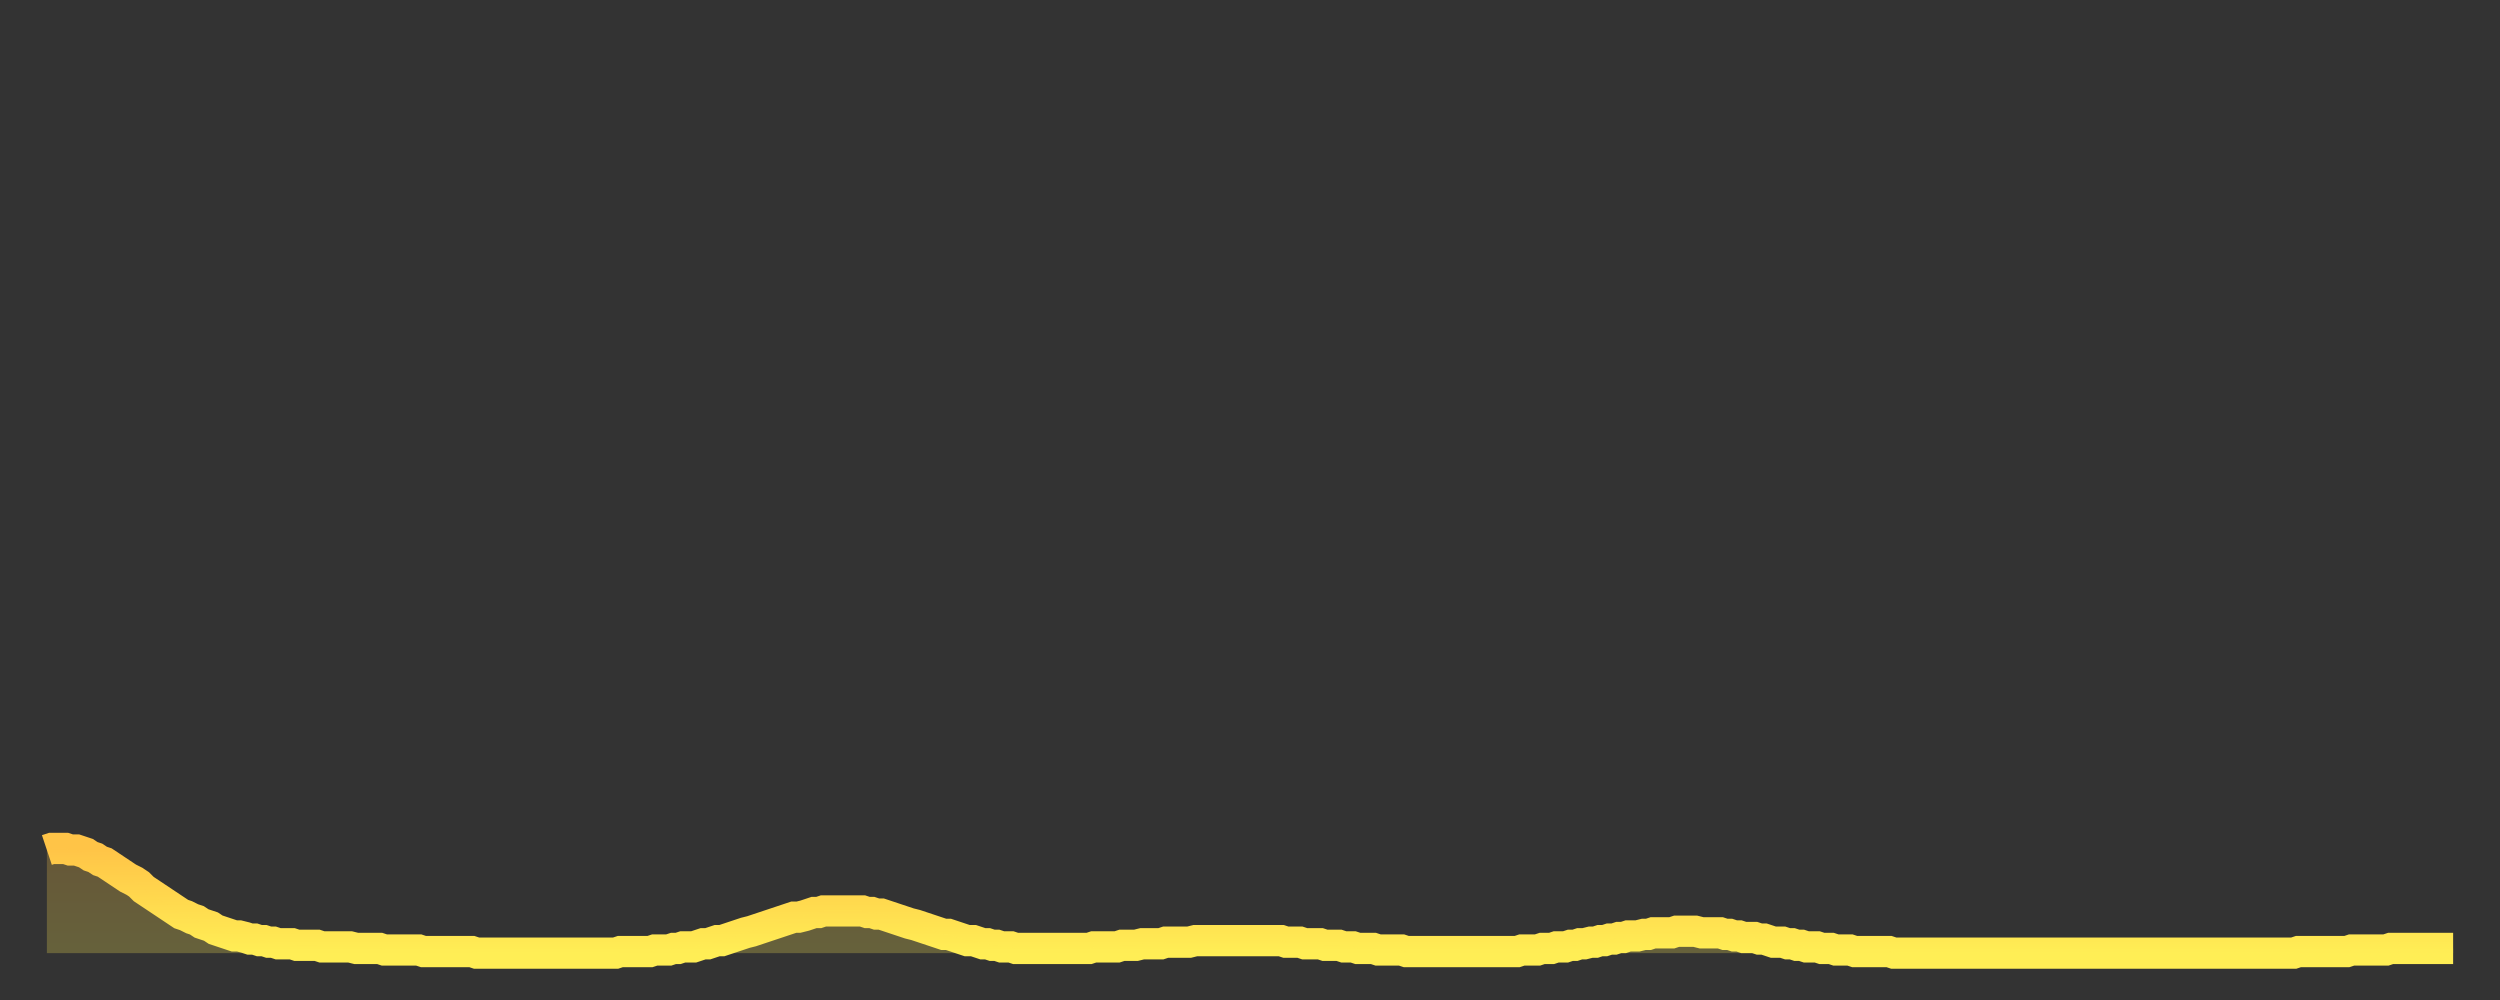 <?xml version="1.0" encoding="utf-8" ?>
<svg baseProfile="full" height="64" version="1.1" width="160" xmlns="http://www.w3.org/2000/svg" xmlns:ev="http://www.w3.org/2001/xml-events" xmlns:xlink="http://www.w3.org/1999/xlink"><rect width="100%" height="100%" fill="#333333" stroke="none"/><defs><linearGradient id="id1921818" x1="0" x2="0" y1="0" y2="1"><stop offset="0%" stop-color="#ffc447" /><stop offset="50%" stop-color="#ffd94e" /><stop offset="100%" stop-color="#ffee55" /></linearGradient></defs><g transform="translate(3,3)"><g><path d="M 0.0 51.4 0.3 51.3 0.6 51.3 0.9 51.3 1.2 51.3 1.5 51.4 1.9 51.4 2.2 51.5 2.5 51.6 2.8 51.8 3.1 51.9 3.4 52.1 3.7 52.2 4.0 52.4 4.3 52.6 4.6 52.8 4.9 53.0 5.2 53.2 5.6 53.4 5.9 53.6 6.2 53.9 6.5 54.1 6.8 54.3 7.1 54.5 7.4 54.7 7.7 54.9 8.0 55.1 8.3 55.3 8.6 55.5 8.9 55.6 9.3 55.8 9.6 55.9 9.9 56.1 10.2 56.2 10.5 56.3 10.8 56.5 11.1 56.6 11.4 56.7 11.7 56.8 12.0 56.9 12.3 56.9 12.7 57.0 13.0 57.1 13.3 57.1 13.6 57.2 13.9 57.2 14.2 57.3 14.5 57.3 14.8 57.4 15.1 57.4 15.4 57.4 15.7 57.4 16.0 57.5 16.4 57.5 16.7 57.5 17.0 57.5 17.3 57.5 17.6 57.6 17.9 57.6 18.2 57.6 18.5 57.6 18.8 57.6 19.1 57.6 19.4 57.6 19.8 57.7 20.1 57.7 20.4 57.7 20.7 57.7 21.0 57.7 21.3 57.7 21.6 57.8 21.9 57.8 22.2 57.8 22.5 57.8 22.8 57.8 23.1 57.8 23.5 57.8 23.8 57.8 24.1 57.9 24.4 57.9 24.7 57.9 25.0 57.9 25.3 57.9 25.6 57.9 25.9 57.9 26.2 57.9 26.5 57.9 26.8 57.9 27.2 57.9 27.5 58.0 27.8 58.0 28.1 58.0 28.4 58.0 28.7 58.0 29.0 58.0 29.3 58.0 29.6 58.0 29.9 58.0 30.2 58.0 30.6 58.0 30.9 58.0 31.2 58.0 31.5 58.0 31.8 58.0 32.1 58.0 32.4 58.0 32.7 58.0 33.0 58.0 33.3 58.0 33.6 58.0 33.9 58.0 34.3 58.0 34.6 58.0 34.9 58.0 35.2 58.0 35.5 58.0 35.8 58.0 36.1 58.0 36.4 58.0 36.7 57.9 37.0 57.9 37.3 57.9 37.7 57.9 38.0 57.9 38.3 57.9 38.6 57.9 38.9 57.8 39.2 57.8 39.5 57.8 39.8 57.8 40.1 57.7 40.4 57.7 40.7 57.6 41.0 57.6 41.4 57.6 41.7 57.5 42.0 57.4 42.3 57.4 42.6 57.3 42.9 57.2 43.2 57.2 43.5 57.1 43.8 57.0 44.1 56.9 44.4 56.8 44.7 56.7 45.1 56.6 45.4 56.5 45.7 56.4 46.0 56.3 46.3 56.2 46.6 56.1 46.9 56.0 47.2 55.9 47.5 55.8 47.8 55.7 48.1 55.7 48.5 55.6 48.8 55.5 49.1 55.4 49.4 55.4 49.7 55.3 50.0 55.3 50.3 55.3 50.6 55.3 50.9 55.3 51.2 55.3 51.5 55.3 51.8 55.3 52.2 55.3 52.5 55.4 52.8 55.4 53.1 55.5 53.4 55.5 53.7 55.6 54.0 55.7 54.3 55.8 54.6 55.9 54.9 56.0 55.2 56.1 55.6 56.2 55.9 56.3 56.2 56.4 56.5 56.5 56.8 56.6 57.1 56.7 57.4 56.8 57.7 56.8 58.0 56.9 58.3 57.0 58.6 57.1 58.9 57.2 59.3 57.2 59.6 57.3 59.9 57.4 60.2 57.4 60.5 57.5 60.8 57.5 61.1 57.6 61.4 57.6 61.7 57.6 62.0 57.7 62.3 57.7 62.6 57.7 63.0 57.7 63.3 57.7 63.6 57.7 63.9 57.7 64.2 57.7 64.5 57.7 64.8 57.7 65.1 57.7 65.4 57.7 65.7 57.7 66.0 57.7 66.4 57.7 66.7 57.7 67.0 57.6 67.3 57.6 67.6 57.6 67.9 57.6 68.2 57.6 68.5 57.6 68.8 57.5 69.1 57.5 69.4 57.5 69.7 57.5 70.1 57.4 70.4 57.4 70.7 57.4 71.0 57.4 71.3 57.4 71.6 57.3 71.9 57.3 72.2 57.3 72.5 57.3 72.8 57.3 73.1 57.3 73.5 57.2 73.8 57.2 74.1 57.2 74.4 57.2 74.7 57.2 75.0 57.2 75.3 57.2 75.6 57.2 75.9 57.2 76.2 57.2 76.5 57.2 76.8 57.2 77.2 57.2 77.5 57.2 77.8 57.2 78.1 57.2 78.4 57.2 78.7 57.2 79.0 57.2 79.3 57.3 79.6 57.3 79.9 57.3 80.2 57.3 80.5 57.4 80.9 57.4 81.2 57.4 81.5 57.4 81.8 57.5 82.1 57.5 82.4 57.5 82.7 57.5 83.0 57.6 83.3 57.6 83.6 57.6 83.9 57.7 84.3 57.7 84.6 57.7 84.9 57.7 85.2 57.8 85.5 57.8 85.8 57.8 86.1 57.8 86.4 57.8 86.7 57.8 87.0 57.9 87.3 57.9 87.6 57.9 88.0 57.9 88.3 57.9 88.6 57.9 88.9 57.9 89.2 57.9 89.5 57.9 89.8 57.9 90.1 57.9 90.4 57.9 90.7 57.9 91.0 57.9 91.4 57.9 91.7 57.9 92.0 57.9 92.3 57.9 92.6 57.9 92.9 57.9 93.2 57.9 93.5 57.9 93.8 57.9 94.1 57.9 94.4 57.8 94.7 57.8 95.1 57.8 95.4 57.8 95.7 57.7 96.0 57.7 96.3 57.7 96.6 57.6 96.9 57.6 97.2 57.6 97.5 57.5 97.8 57.5 98.1 57.4 98.4 57.4 98.8 57.3 99.1 57.3 99.4 57.2 99.7 57.2 100.0 57.1 100.3 57.1 100.6 57.0 100.9 57.0 101.2 56.9 101.5 56.9 101.8 56.9 102.2 56.8 102.5 56.8 102.8 56.7 103.1 56.7 103.4 56.7 103.7 56.7 104.0 56.7 104.3 56.6 104.6 56.6 104.9 56.6 105.2 56.6 105.5 56.6 105.9 56.7 106.2 56.7 106.5 56.7 106.8 56.7 107.1 56.7 107.4 56.8 107.7 56.8 108.0 56.9 108.3 56.9 108.6 57.0 108.9 57.0 109.3 57.0 109.6 57.1 109.9 57.1 110.2 57.2 110.5 57.3 110.8 57.3 111.1 57.3 111.4 57.4 111.7 57.4 112.0 57.5 112.3 57.5 112.6 57.6 113.0 57.6 113.3 57.6 113.6 57.7 113.9 57.7 114.2 57.7 114.5 57.8 114.8 57.8 115.1 57.8 115.4 57.8 115.7 57.9 116.0 57.9 116.3 57.9 116.7 57.9 117.0 57.9 117.3 57.9 117.6 57.9 117.9 57.9 118.2 58.0 118.5 58.0 118.8 58.0 119.1 58.0 119.4 58.0 119.7 58.0 120.1 58.0 120.4 58.0 120.7 58.0 121.0 58.0 121.3 58.0 121.6 58.0 121.9 58.0 122.2 58.0 122.5 58.0 122.8 58.0 123.1 58.0 123.4 58.0 123.8 58.0 124.1 58.0 124.4 58.0 124.7 58.0 125.0 58.0 125.3 58.0 125.6 58.0 125.9 58.0 126.2 58.0 126.5 58.0 126.8 58.0 127.2 58.0 127.5 58.0 127.8 58.0 128.1 58.0 128.4 58.0 128.7 58.0 129.0 58.0 129.3 58.0 129.6 58.0 129.9 58.0 130.2 58.0 130.5 58.0 130.9 58.0 131.2 58.0 131.5 58.0 131.8 58.0 132.1 58.0 132.4 58.0 132.7 58.0 133.0 58.0 133.3 58.0 133.6 58.0 133.9 58.0 134.2 58.0 134.6 58.0 134.9 58.0 135.2 58.0 135.5 58.0 135.8 58.0 136.1 58.0 136.4 58.0 136.7 58.0 137.0 58.0 137.3 58.0 137.6 58.0 138.0 58.0 138.3 58.0 138.6 58.0 138.9 58.0 139.2 58.0 139.5 58.0 139.8 58.0 140.1 58.0 140.4 58.0 140.7 58.0 141.0 58.0 141.3 58.0 141.7 58.0 142.0 58.0 142.3 58.0 142.6 58.0 142.9 58.0 143.2 58.0 143.5 58.0 143.8 58.0 144.1 57.9 144.4 57.9 144.7 57.9 145.1 57.9 145.4 57.9 145.7 57.9 146.0 57.9 146.3 57.9 146.6 57.9 146.9 57.9 147.2 57.9 147.5 57.8 147.8 57.8 148.1 57.8 148.4 57.8 148.8 57.8 149.1 57.8 149.4 57.8 149.7 57.8 150.0 57.7 150.3 57.7 150.6 57.7 150.9 57.7 151.2 57.7 151.5 57.7 151.8 57.7 152.1 57.7 152.5 57.7 152.8 57.7 153.1 57.7 153.4 57.7 153.7 57.7 154.0 57.7" fill="none" id="graph-curve" opacity="1" stroke="url(#id1921818)" stroke-width="2" /><path d="M 0 58 L 0.0 51.4 0.3 51.3 0.6 51.3 0.9 51.3 1.2 51.3 1.5 51.4 1.9 51.4 2.2 51.5 2.5 51.6 2.8 51.8 3.1 51.9 3.4 52.1 3.7 52.2 4.0 52.4 4.3 52.6 4.6 52.8 4.9 53.0 5.2 53.2 5.6 53.4 5.9 53.6 6.2 53.9 6.5 54.1 6.8 54.3 7.1 54.5 7.4 54.7 7.7 54.9 8.0 55.1 8.3 55.3 8.6 55.5 8.9 55.6 9.3 55.8 9.6 55.9 9.9 56.1 10.2 56.2 10.5 56.3 10.8 56.5 11.1 56.6 11.4 56.7 11.7 56.8 12.0 56.9 12.3 56.9 12.7 57.0 13.0 57.1 13.3 57.1 13.6 57.2 13.9 57.2 14.2 57.3 14.5 57.3 14.8 57.4 15.1 57.4 15.4 57.4 15.7 57.4 16.0 57.5 16.4 57.5 16.7 57.5 17.0 57.5 17.3 57.5 17.6 57.6 17.9 57.6 18.2 57.6 18.5 57.6 18.8 57.6 19.1 57.6 19.4 57.6 19.8 57.7 20.1 57.7 20.4 57.7 20.7 57.7 21.0 57.7 21.3 57.7 21.6 57.8 21.9 57.8 22.2 57.8 22.5 57.8 22.8 57.8 23.1 57.8 23.5 57.8 23.8 57.8 24.1 57.9 24.4 57.9 24.7 57.9 25.0 57.9 25.3 57.9 25.6 57.9 25.9 57.9 26.2 57.9 26.5 57.9 26.8 57.9 27.2 57.9 27.5 58.0 27.8 58.0 28.1 58.0 28.4 58.0 28.7 58.0 29.0 58.0 29.3 58.0 29.6 58.0 29.9 58.0 30.2 58.0 30.6 58.0 30.9 58.0 31.2 58.0 31.5 58.0 31.8 58.0 32.1 58.0 32.4 58.0 32.7 58.0 33.0 58.0 33.3 58.0 33.6 58.0 33.9 58.0 34.3 58.0 34.6 58.0 34.9 58.0 35.2 58.0 35.5 58.0 35.8 58.0 36.1 58.0 36.4 58.0 36.7 57.9 37.0 57.9 37.3 57.9 37.7 57.9 38.0 57.9 38.3 57.9 38.6 57.9 38.9 57.8 39.2 57.8 39.5 57.8 39.8 57.8 40.1 57.7 40.4 57.7 40.7 57.6 41.0 57.6 41.4 57.6 41.7 57.5 42.0 57.4 42.3 57.4 42.6 57.3 42.9 57.2 43.2 57.2 43.5 57.1 43.8 57.0 44.1 56.9 44.4 56.8 44.7 56.7 45.1 56.6 45.4 56.5 45.7 56.4 46.0 56.3 46.3 56.2 46.6 56.1 46.9 56.0 47.2 55.9 47.5 55.8 47.8 55.7 48.1 55.7 48.5 55.6 48.8 55.5 49.1 55.4 49.4 55.4 49.7 55.3 50.0 55.3 50.3 55.3 50.6 55.3 50.9 55.3 51.2 55.3 51.5 55.3 51.8 55.3 52.2 55.3 52.5 55.4 52.8 55.4 53.1 55.5 53.4 55.5 53.7 55.6 54.0 55.7 54.3 55.8 54.6 55.9 54.9 56.0 55.2 56.1 55.6 56.2 55.9 56.3 56.2 56.4 56.5 56.5 56.8 56.6 57.1 56.7 57.4 56.8 57.7 56.8 58.0 56.9 58.3 57.0 58.6 57.1 58.9 57.2 59.3 57.2 59.6 57.3 59.9 57.4 60.2 57.4 60.5 57.5 60.8 57.5 61.1 57.6 61.4 57.6 61.7 57.6 62.0 57.7 62.3 57.7 62.6 57.7 63.0 57.7 63.3 57.7 63.6 57.7 63.9 57.7 64.2 57.7 64.5 57.7 64.8 57.7 65.1 57.7 65.4 57.7 65.7 57.7 66.0 57.7 66.4 57.7 66.7 57.7 67.0 57.6 67.3 57.6 67.6 57.6 67.9 57.6 68.2 57.6 68.5 57.6 68.8 57.5 69.1 57.5 69.4 57.5 69.7 57.5 70.1 57.4 70.4 57.4 70.7 57.4 71.0 57.4 71.3 57.4 71.6 57.3 71.9 57.3 72.2 57.3 72.5 57.3 72.8 57.3 73.1 57.3 73.5 57.2 73.8 57.2 74.1 57.2 74.4 57.2 74.7 57.2 75.0 57.2 75.3 57.2 75.6 57.2 75.9 57.2 76.2 57.2 76.5 57.2 76.8 57.2 77.2 57.2 77.5 57.2 77.8 57.2 78.1 57.2 78.4 57.2 78.7 57.2 79.0 57.2 79.3 57.3 79.6 57.3 79.9 57.3 80.2 57.3 80.5 57.4 80.9 57.4 81.2 57.4 81.5 57.4 81.8 57.5 82.1 57.5 82.4 57.5 82.7 57.5 83.0 57.6 83.3 57.6 83.6 57.6 83.9 57.7 84.3 57.7 84.6 57.7 84.9 57.7 85.2 57.8 85.5 57.8 85.8 57.8 86.1 57.8 86.4 57.8 86.7 57.8 87.0 57.9 87.3 57.9 87.6 57.9 88.0 57.9 88.3 57.9 88.6 57.9 88.9 57.9 89.2 57.9 89.5 57.9 89.8 57.9 90.1 57.9 90.4 57.9 90.7 57.9 91.0 57.9 91.4 57.9 91.7 57.9 92.0 57.9 92.3 57.9 92.6 57.9 92.9 57.9 93.2 57.9 93.5 57.9 93.8 57.9 94.1 57.9 94.4 57.8 94.7 57.8 95.1 57.8 95.4 57.8 95.7 57.7 96.0 57.7 96.3 57.7 96.6 57.6 96.9 57.6 97.2 57.6 97.5 57.5 97.8 57.5 98.1 57.4 98.4 57.4 98.8 57.3 99.1 57.3 99.4 57.2 99.7 57.2 100.0 57.1 100.3 57.1 100.6 57.0 100.9 57.0 101.2 56.9 101.5 56.9 101.8 56.9 102.2 56.8 102.5 56.8 102.8 56.7 103.1 56.7 103.4 56.7 103.7 56.7 104.0 56.7 104.3 56.6 104.6 56.6 104.9 56.6 105.2 56.6 105.5 56.6 105.9 56.7 106.2 56.7 106.5 56.7 106.8 56.7 107.1 56.7 107.4 56.8 107.7 56.8 108.0 56.9 108.3 56.9 108.6 57.0 108.9 57.0 109.3 57.0 109.6 57.1 109.9 57.1 110.2 57.2 110.5 57.3 110.8 57.3 111.1 57.3 111.4 57.4 111.7 57.4 112.0 57.5 112.3 57.5 112.6 57.6 113.0 57.6 113.3 57.6 113.6 57.7 113.9 57.7 114.2 57.7 114.5 57.8 114.8 57.8 115.1 57.8 115.4 57.8 115.7 57.9 116.0 57.9 116.3 57.9 116.7 57.9 117.0 57.9 117.3 57.9 117.6 57.9 117.9 57.9 118.2 58.0 118.5 58.0 118.8 58.0 119.1 58.0 119.4 58.0 119.7 58.0 120.1 58.0 120.4 58.0 120.7 58.0 121.0 58.0 121.3 58.0 121.6 58.0 121.9 58.0 122.2 58.0 122.5 58.0 122.8 58.0 123.1 58.0 123.4 58.0 123.8 58.0 124.1 58.0 124.4 58.0 124.7 58.0 125.0 58.0 125.3 58.0 125.6 58.0 125.9 58.0 126.2 58.0 126.5 58.0 126.8 58.0 127.2 58.0 127.5 58.0 127.8 58.0 128.1 58.0 128.4 58.0 128.7 58.0 129.0 58.0 129.3 58.0 129.6 58.0 129.9 58.0 130.2 58.0 130.5 58.0 130.9 58.0 131.2 58.0 131.5 58.0 131.8 58.0 132.1 58.0 132.4 58.0 132.7 58.0 133.0 58.0 133.3 58.0 133.6 58.0 133.9 58.0 134.2 58.0 134.6 58.0 134.9 58.0 135.2 58.0 135.5 58.0 135.8 58.0 136.1 58.0 136.4 58.0 136.7 58.0 137.0 58.0 137.3 58.0 137.6 58.0 138.0 58.0 138.3 58.0 138.6 58.0 138.9 58.0 139.2 58.0 139.5 58.0 139.8 58.0 140.1 58.0 140.4 58.0 140.7 58.0 141.0 58.0 141.3 58.0 141.7 58.0 142.0 58.0 142.3 58.0 142.6 58.0 142.9 58.0 143.2 58.0 143.5 58.0 143.8 58.0 144.1 57.9 144.4 57.9 144.7 57.9 145.1 57.9 145.4 57.9 145.7 57.9 146.0 57.9 146.3 57.9 146.6 57.9 146.9 57.9 147.2 57.9 147.5 57.8 147.8 57.8 148.1 57.8 148.4 57.8 148.8 57.8 149.1 57.8 149.4 57.8 149.7 57.8 150.0 57.7 150.3 57.7 150.6 57.7 150.9 57.7 151.2 57.7 151.5 57.7 151.8 57.7 152.1 57.7 152.5 57.7 152.8 57.7 153.1 57.7 153.4 57.7 153.7 57.7 154.0 57.7 154 58" fill="url(#id1921818)" fill-opacity=".25" id="graph-shadow" /></g></g></svg>
